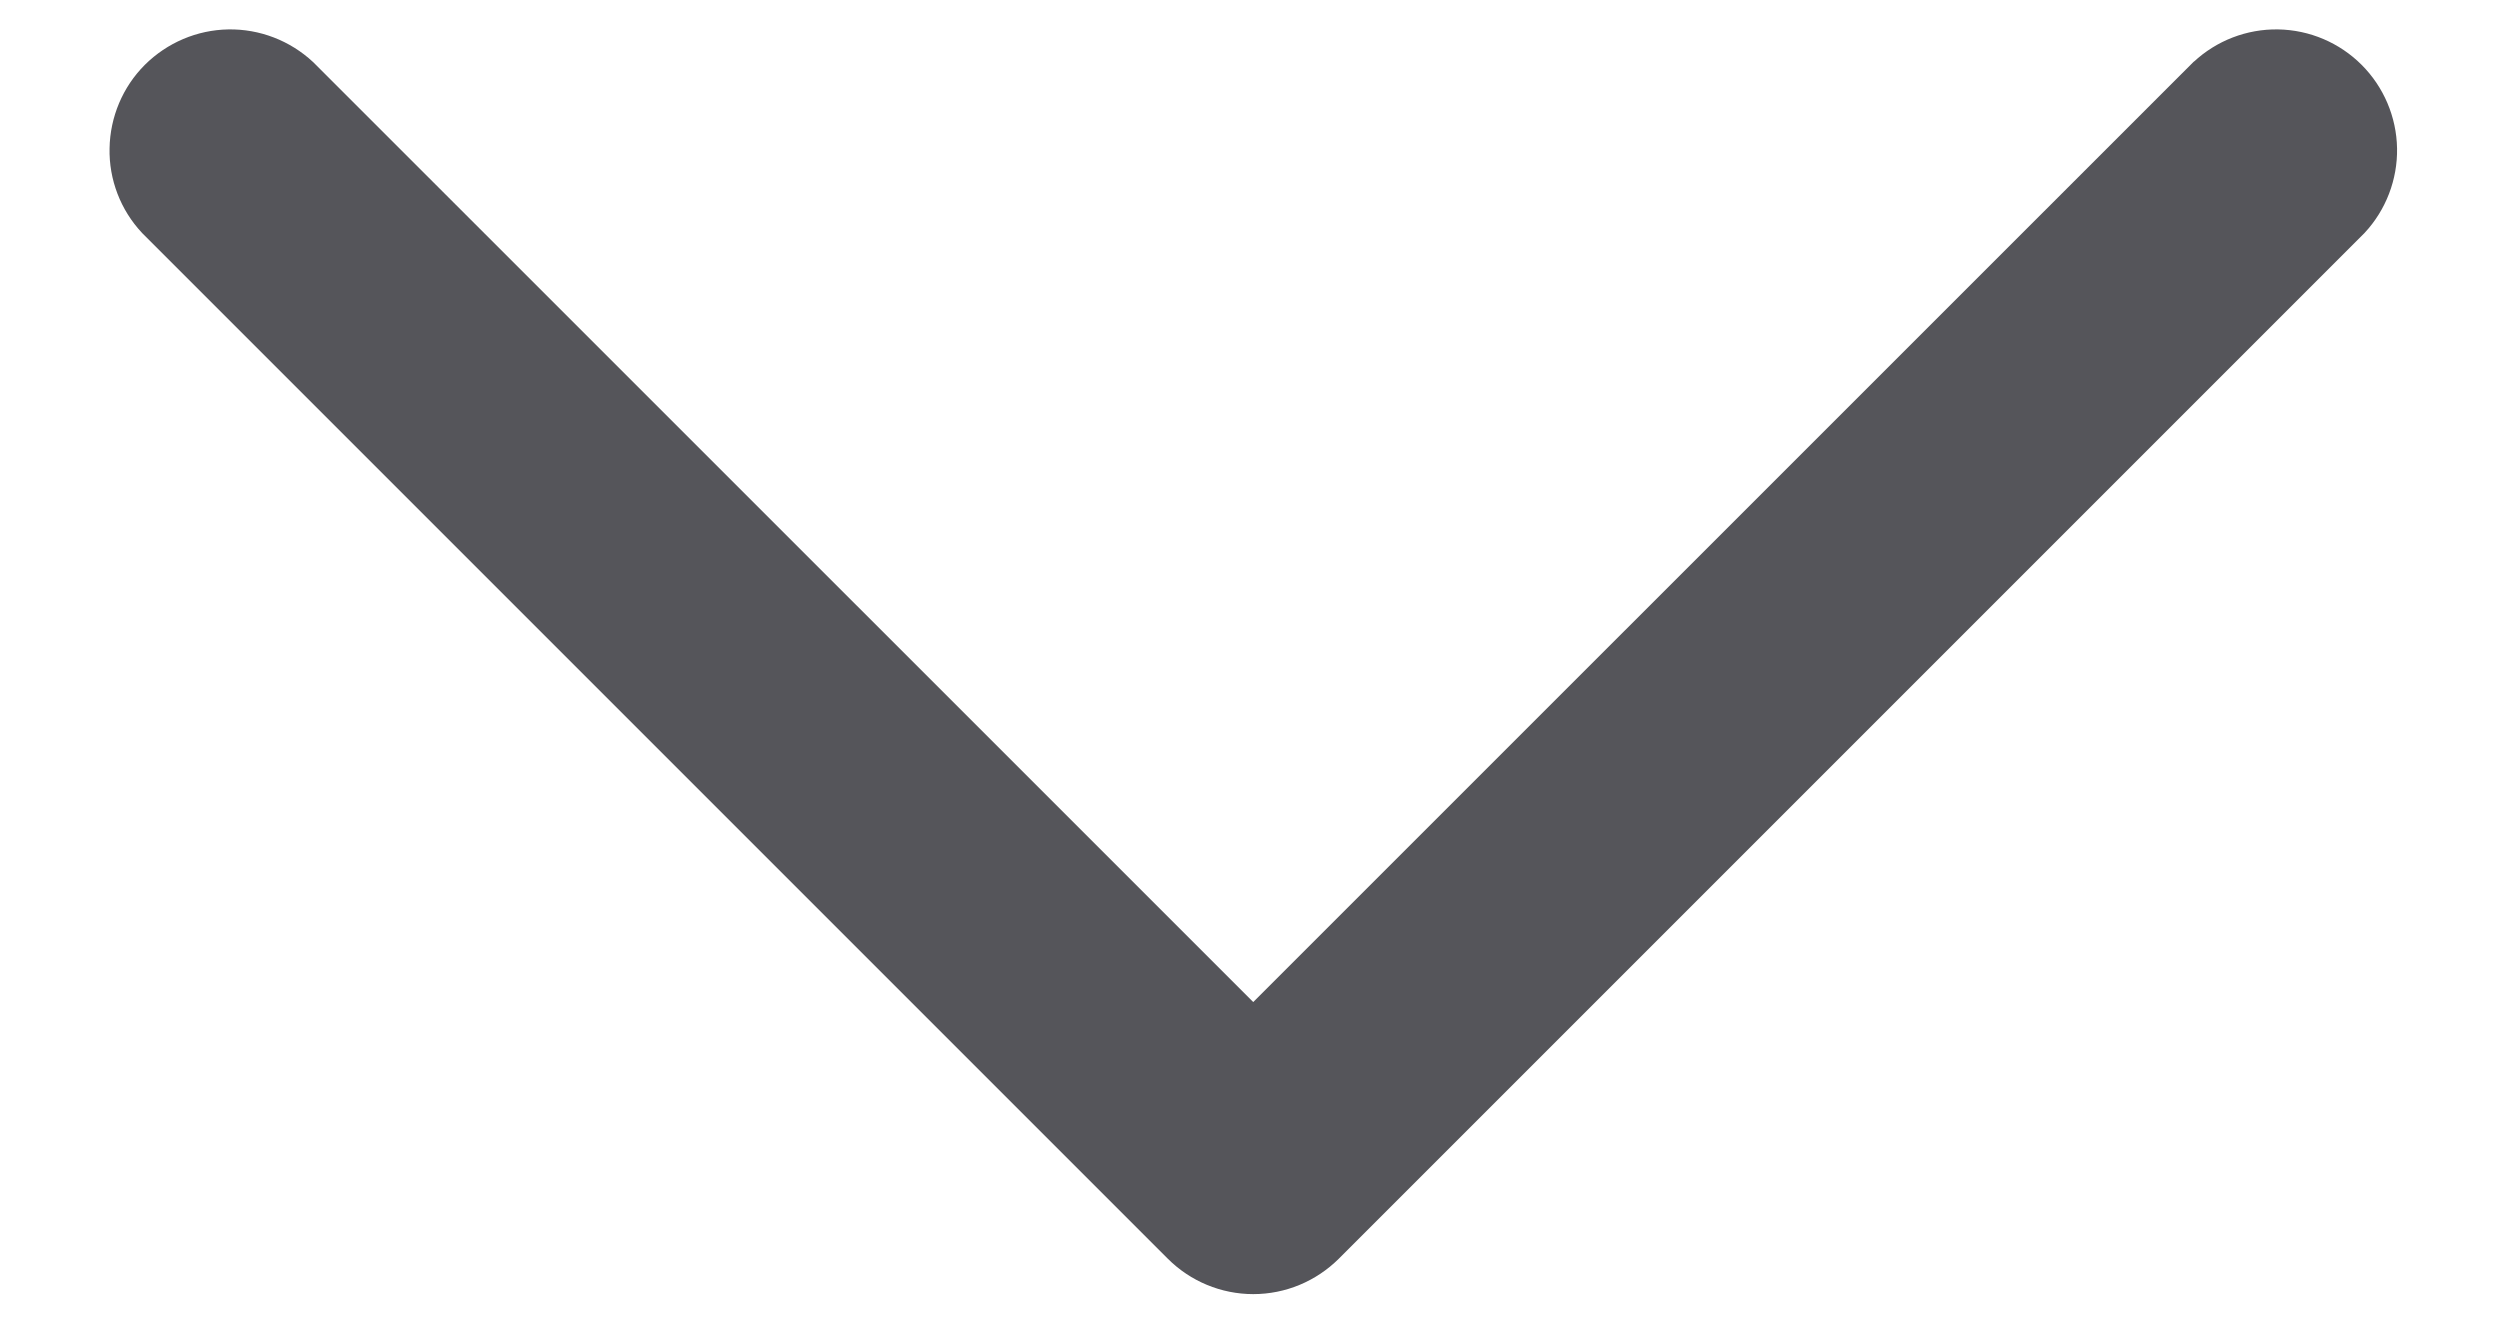 <svg width="17" height="9" viewBox="0 0 17 9" fill="none" xmlns="http://www.w3.org/2000/svg">
<path id="Vector" d="M15.966 1.485L15.966 1.485L15.97 1.481C16.088 1.354 16.153 1.185 16.15 1.011C16.147 0.837 16.076 0.67 15.953 0.547C15.83 0.424 15.664 0.353 15.489 0.35C15.315 0.347 15.146 0.412 15.019 0.531L15.019 0.531L15.015 0.534L8.522 7.026L2.029 0.534L2.029 0.534L2.026 0.531C1.898 0.412 1.729 0.347 1.555 0.35C1.381 0.353 1.215 0.424 1.091 0.547C0.968 0.67 0.898 0.837 0.895 1.011C0.891 1.185 0.956 1.354 1.075 1.481L1.075 1.481L1.079 1.485L8.047 8.453L8.047 8.453C8.173 8.579 8.344 8.65 8.522 8.65C8.701 8.65 8.871 8.579 8.998 8.453L8.998 8.453L15.966 1.485Z" fill="#55555A" stroke="#55555A" stroke-width="0.3"/>
</svg>
